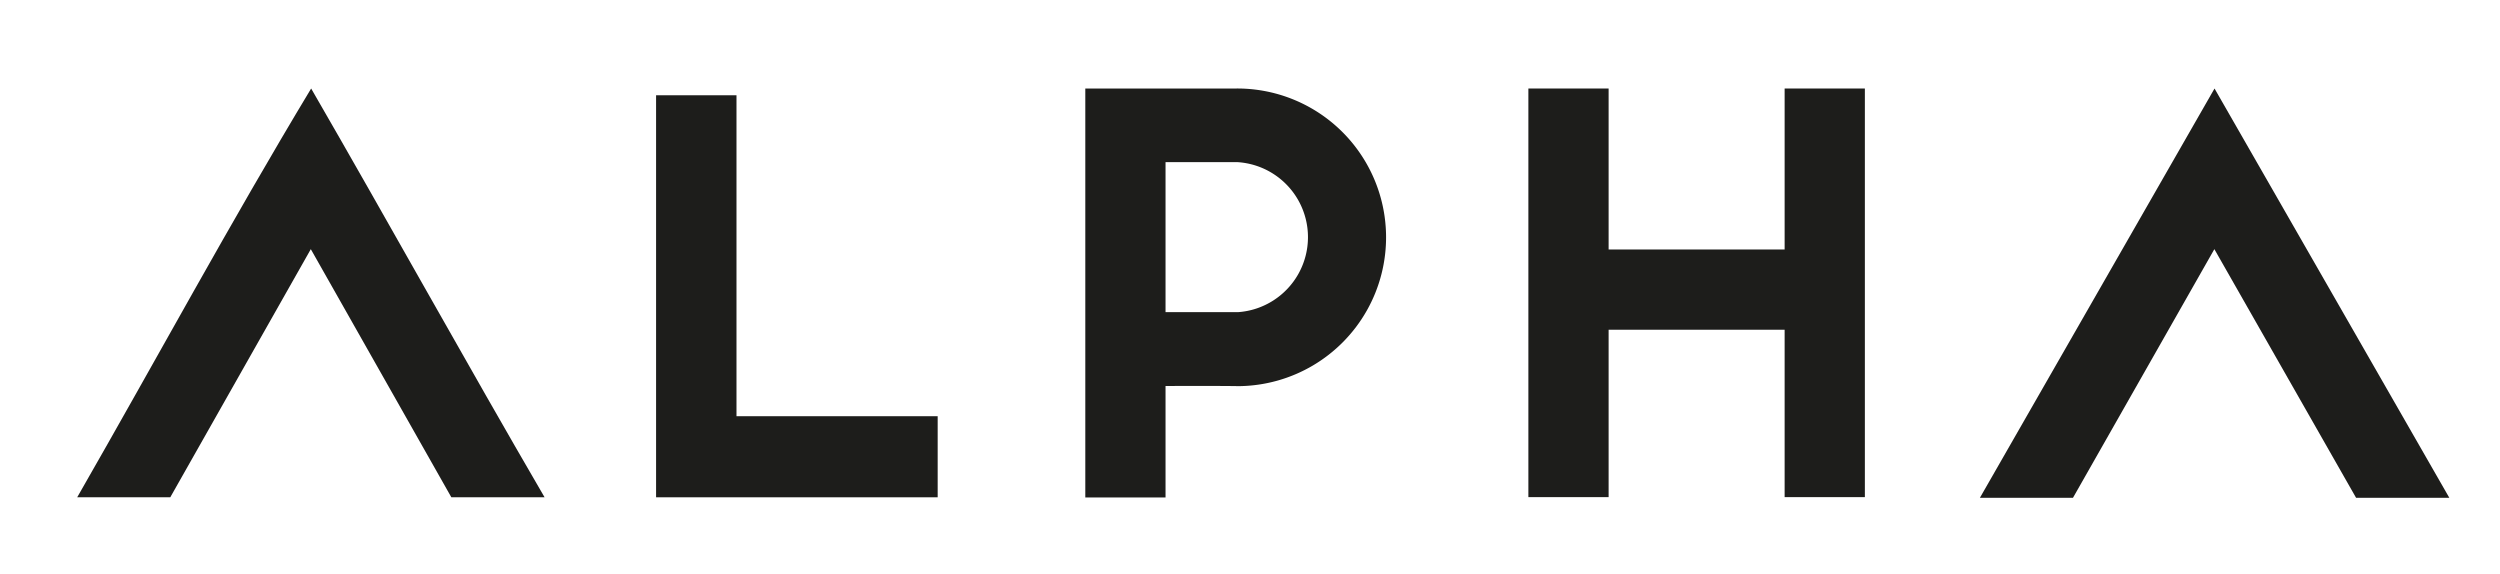 <?xml version="1.0" encoding="UTF-8"?> <svg xmlns="http://www.w3.org/2000/svg" id="Слой_1" data-name="Слой 1" viewBox="0 0 148 34"><defs><style>.cls-1{fill:#1d1d1b;fill-rule:evenodd;}</style></defs><path class="cls-1" d="M55.51,29.44H38.84V5.64H43.6v19H55.51Z"></path><polygon class="cls-1" points="145 29.47 139.48 29.47 131.09 14.75 122.72 29.47 117.21 29.47 131.1 5.24 145 29.47"></polygon><path class="cls-1" d="M69,18.48h4.28a4.45,4.45,0,0,0,0-8.88H69v8.87Zm0,4.37v6.6H64.25V5.24h8.91a8.81,8.81,0,0,1,.17,17.62C72.28,22.84,70.06,22.85,69,22.85Z"></path><polygon class="cls-1" points="95.23 29.43 90.48 29.43 90.48 5.24 95.23 5.24 95.23 14.77 105.65 14.77 105.65 5.24 110.4 5.24 110.4 29.43 105.65 29.43 105.65 19.52 95.23 19.52 95.23 29.43"></polygon><path class="cls-1" d="M32.24,29.44H26.72L18.4,14.75,10.08,29.44H4.57c4.82-8.4,9-16.15,13.85-24.2C23,13.16,27.62,21.51,32.24,29.44Z"></path></svg> 